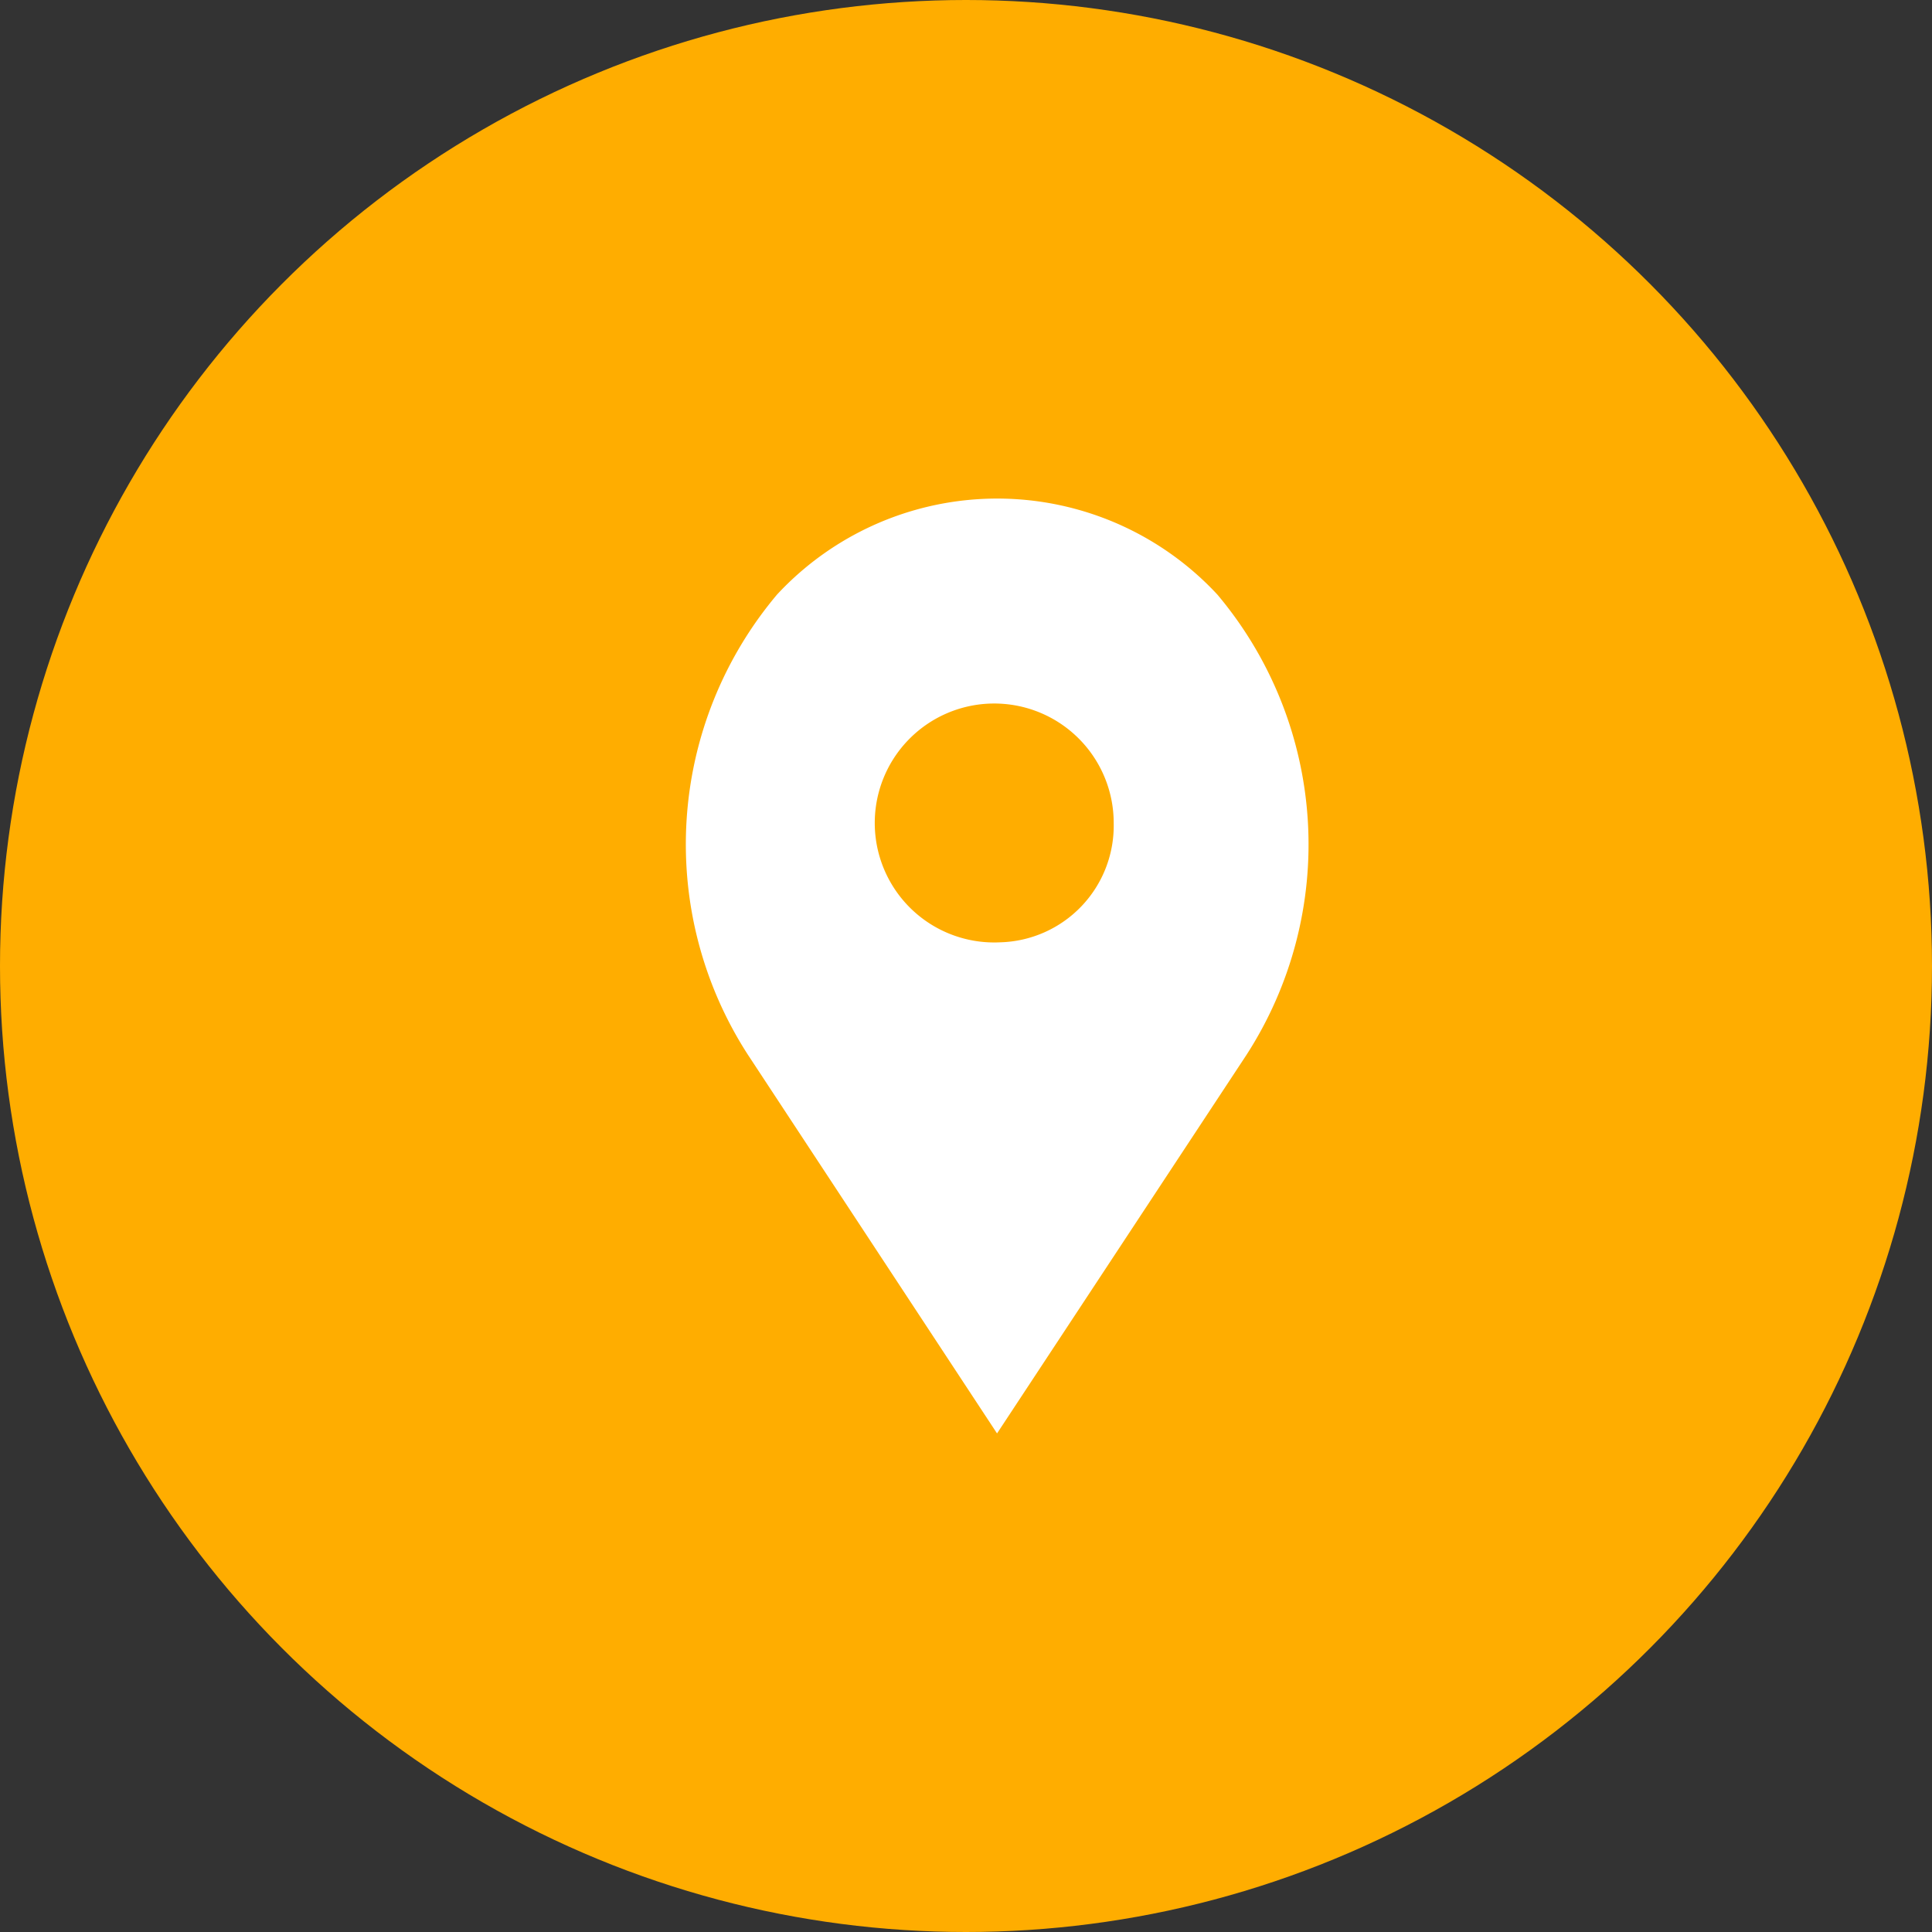 <svg id="Localização.svg" xmlns="http://www.w3.org/2000/svg" width="31" height="31" viewBox="0 0 31 31">
  <rect x="0" y="0" width="31" height="31" fill="#333333" stroke="none"/>
  <defs>
    <style>
      .cls-1 {
        fill: #ffad00;
      }

      .cls-2 {
        fill: #fff;
        fill-rule: evenodd;
      }
    </style>
  </defs>
  <circle id="Elipse_2_copiar_6" data-name="Elipse 2 copiar 6" class="cls-1" cx="15.5" cy="15.5" r="15.5"/>
  <path id="Forma_8_copiar" data-name="Forma 8 copiar" class="cls-2" d="M948.533,5883.54a4.821,4.821,0,0,0-7.065,0,6.22,6.22,0,0,0-.47,7.38l4,6.08,4-6.07A6.224,6.224,0,0,0,948.533,5883.54Zm-3.486,5.58a1.917,1.917,0,1,1,1.823-1.91A1.872,1.872,0,0,1,945.047,5889.12Z" transform="translate(-929 -5874)"/>
</svg>
